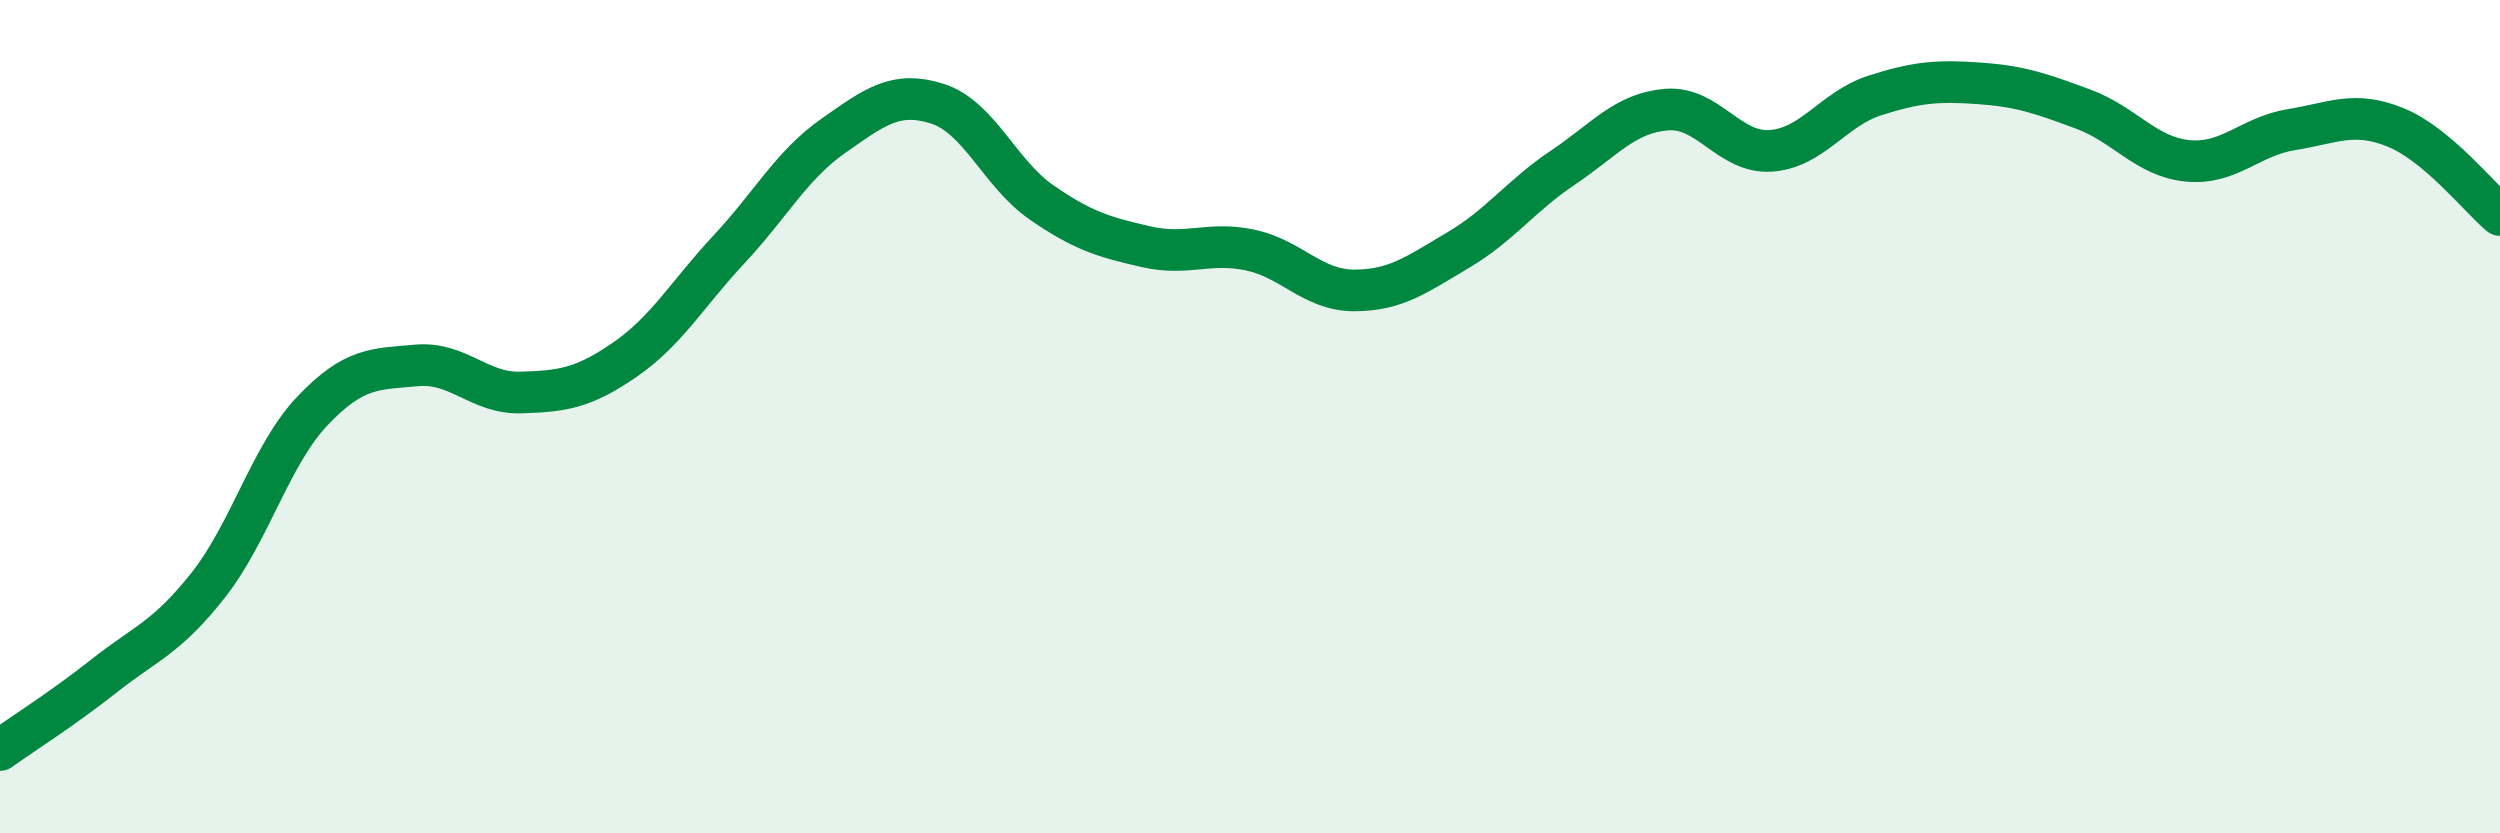 
    <svg width="60" height="20" viewBox="0 0 60 20" xmlns="http://www.w3.org/2000/svg">
      <path
        d="M 0,18 C 0.5,17.64 1.5,17.01 2.5,16.22 C 3.5,15.43 4,15.31 5,14.04 C 6,12.77 6.5,10.91 7.5,9.86 C 8.5,8.81 9,8.86 10,8.77 C 11,8.68 11.5,9.45 12.5,9.42 C 13.5,9.39 14,9.32 15,8.63 C 16,7.94 16.5,7.05 17.5,5.98 C 18.5,4.91 19,3.96 20,3.26 C 21,2.56 21.5,2.17 22.5,2.49 C 23.5,2.81 24,4.17 25,4.86 C 26,5.55 26.5,5.69 27.5,5.92 C 28.5,6.15 29,5.79 30,6 C 31,6.21 31.5,6.97 32.5,6.97 C 33.5,6.97 34,6.59 35,6 C 36,5.41 36.5,4.7 37.5,4.03 C 38.5,3.36 39,2.71 40,2.63 C 41,2.55 41.5,3.69 42.5,3.62 C 43.5,3.55 44,2.61 45,2.29 C 46,1.97 46.5,1.93 47.5,2 C 48.5,2.07 49,2.25 50,2.62 C 51,2.99 51.5,3.76 52.5,3.86 C 53.5,3.96 54,3.27 55,3.11 C 56,2.95 56.5,2.65 57.5,3.06 C 58.5,3.47 59.5,4.74 60,5.16L60 20L0 20Z"
        fill="#008740"
        opacity="0.1"
        stroke-linecap="round"
        stroke-linejoin="round"
      />
      <path
        d="M 0,18 C 0.5,17.64 1.5,17.01 2.5,16.22 C 3.5,15.43 4,15.31 5,14.04 C 6,12.77 6.5,10.91 7.5,9.86 C 8.5,8.81 9,8.86 10,8.77 C 11,8.68 11.5,9.45 12.5,9.42 C 13.5,9.39 14,9.32 15,8.63 C 16,7.94 16.5,7.05 17.5,5.98 C 18.5,4.91 19,3.96 20,3.26 C 21,2.56 21.5,2.17 22.5,2.49 C 23.5,2.81 24,4.17 25,4.86 C 26,5.55 26.5,5.69 27.5,5.92 C 28.5,6.15 29,5.79 30,6 C 31,6.21 31.5,6.97 32.5,6.97 C 33.5,6.97 34,6.59 35,6 C 36,5.41 36.5,4.7 37.5,4.03 C 38.5,3.36 39,2.71 40,2.63 C 41,2.55 41.5,3.69 42.5,3.62 C 43.5,3.55 44,2.61 45,2.29 C 46,1.97 46.5,1.93 47.5,2 C 48.5,2.07 49,2.25 50,2.62 C 51,2.99 51.5,3.76 52.5,3.86 C 53.5,3.96 54,3.27 55,3.11 C 56,2.95 56.5,2.65 57.5,3.06 C 58.5,3.47 59.5,4.74 60,5.16"
        stroke="#008740"
        stroke-width="1"
        fill="none"
        stroke-linecap="round"
        stroke-linejoin="round"
      />
    </svg>
  